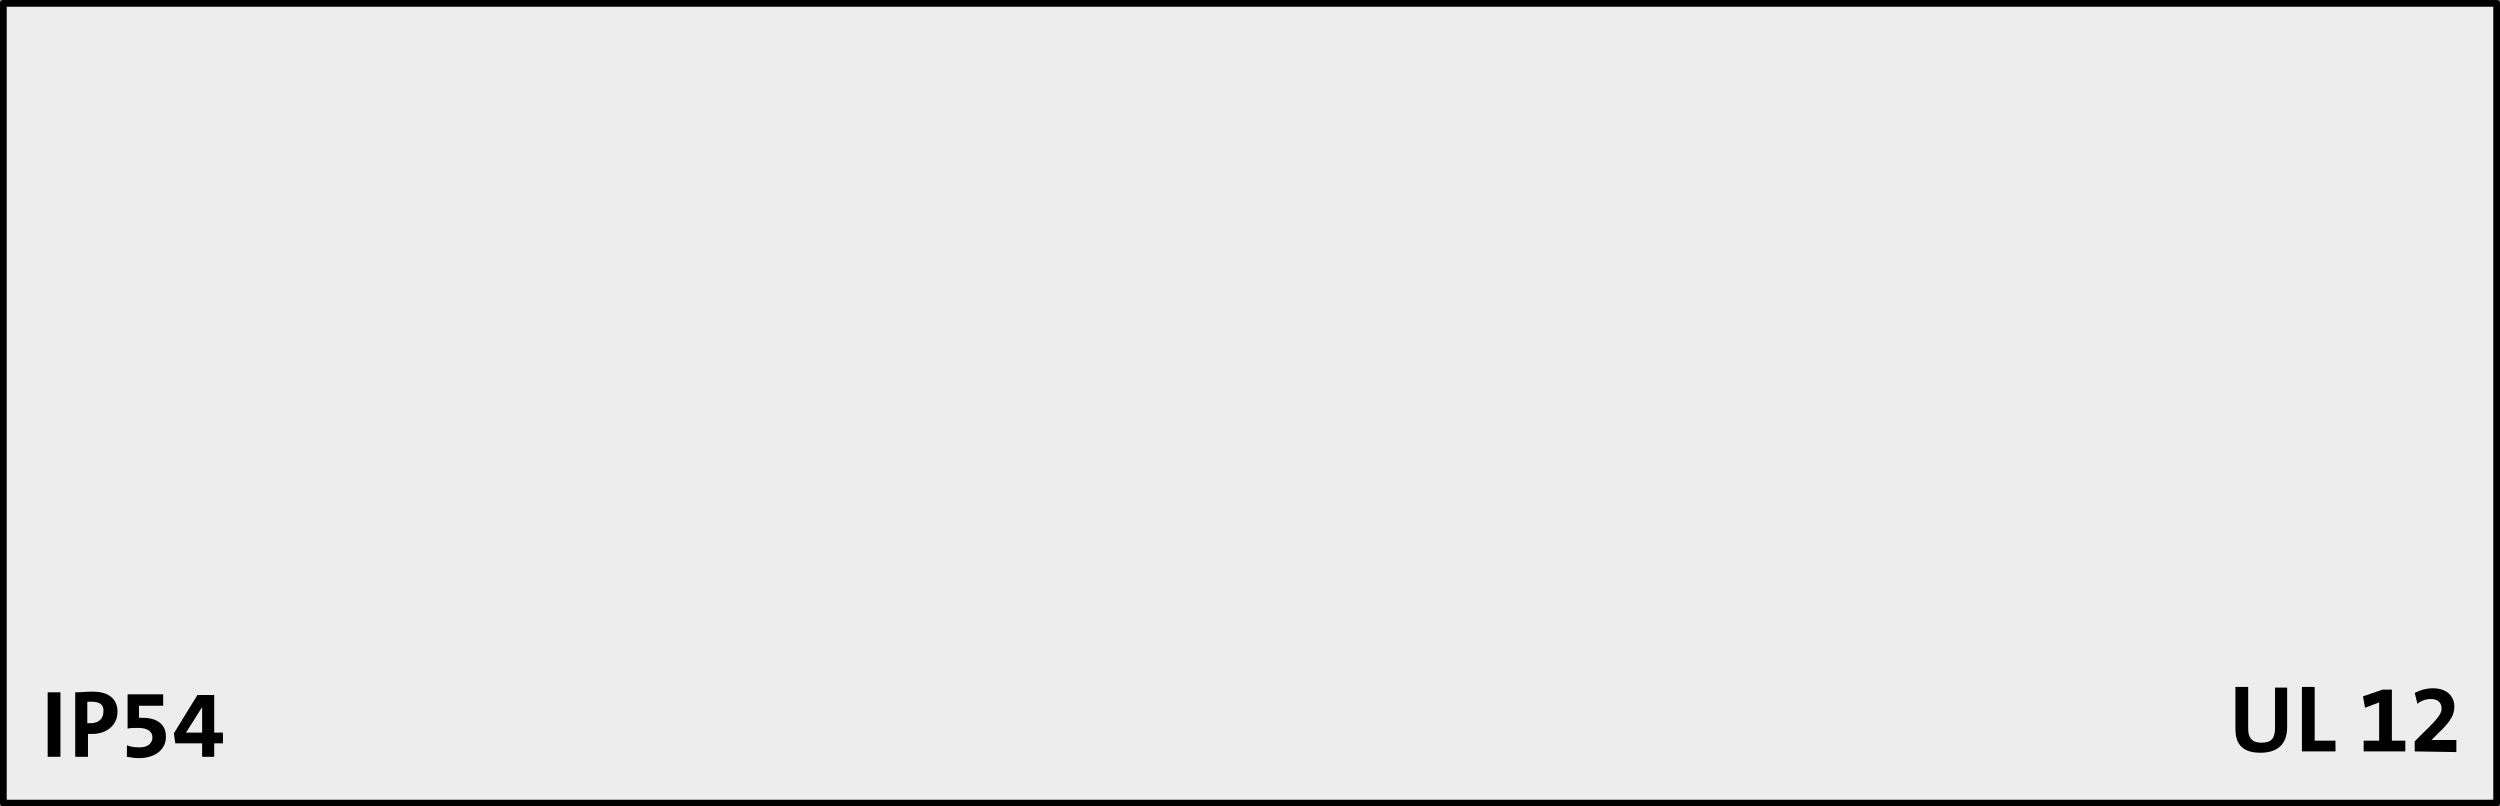 <?xml version="1.0" encoding="utf-8"?>
<!-- Generator: Adobe Illustrator 27.0.0, SVG Export Plug-In . SVG Version: 6.00 Build 0)  -->
<svg version="1.1" id="Ebene_1" xmlns="http://www.w3.org/2000/svg" xmlns:xlink="http://www.w3.org/1999/xlink" x="0px" y="0px"
	 viewBox="0 0 372.3 120.1" enable-background="new 0 0 372.3 120.1" xml:space="preserve">
<rect x="0" y="0" width="372.3" height="120.1" fill="#808080" stroke="none"/>
<path fill="#EDEDED" stroke="#000000" stroke-linecap="round" stroke-linejoin="round" stroke-miterlimit="10" d="M371.8,119.6V0.5
	H0.5v119.1H371.8z"/>
<g>
	<path d="M7.1,112.7v-9.6H9v9.6H7.1z"/>
	<path d="M13.7,109.3c-0.2,0-0.4,0-0.6,0v3.4h-1.9v-9.6c0.8,0,1.6-0.1,2.6-0.1c2.4,0,3.7,1.1,3.7,3C17.5,107.9,16,109.3,13.7,109.3z
		 M13.7,104.5c-0.2,0-0.4,0-0.7,0v3.2c0.2,0,0.4,0,0.5,0c1.1,0,1.9-0.6,1.9-1.7C15.5,105.1,15,104.5,13.7,104.5z"/>
	<path d="M20.7,112.9c-0.7,0-1.2-0.1-1.8-0.2V111c0.6,0.2,1.1,0.3,1.9,0.3c1.2,0,1.9-0.6,1.9-1.5s-0.8-1.4-2.1-1.4
		c-0.6,0-1.2,0-1.6,0.1v-5.1h5.3v1.7h-3.6v1.8c0.2,0,0.4,0,0.6,0c2.2,0,3.4,1.1,3.4,2.7C24.8,111.6,23.1,112.9,20.7,112.9z"/>
	<path d="M31.9,110.7v2h-1.8v-2h-4l-0.2-1.5l3.5-5.7h2.5v5.6h1.3v1.6H31.9z M30.1,105.3L30.1,105.3l-2.4,3.8c0.6,0,2,0,2.4,0V105.3z
		"/>
</g>
<g>
	<path d="M336.6,112.1c-3,0-3.7-1.7-3.7-3.5v-6.3h1.9v6.2c0,1.2,0.4,2.1,2,2.1c1.4,0,2-0.6,2-2.2v-6h1.8v5.9
		C340.6,110.8,339.2,112.1,336.6,112.1z"/>
	<path d="M342.8,111.9v-9.6h1.9v8h3.1v1.6H342.8z"/>
	<path d="M352,111.9v-1.6h2.3v-5.7l-2.1,0.8l-0.3-1.7l2.9-1h1.4v7.6h2v1.6C358.2,111.9,352,111.9,352,111.9z"/>
	<path d="M359.6,111.9v-1.5l1.4-1.4c2.2-2.1,2.6-2.8,2.6-3.5c0-0.8-0.5-1.4-1.6-1.4c-0.8,0-1.5,0.3-2,0.7l-0.4-1.6
		c0.7-0.4,1.7-0.7,2.7-0.7c2.2,0,3.2,1.3,3.2,2.7c0,1.2-0.5,2.2-2.3,3.9l-1.1,1.1l0,0c0.7,0,1.6,0,2.6,0h1.1v1.8L359.6,111.9
		L359.6,111.9z"/>
</g>
</svg>
